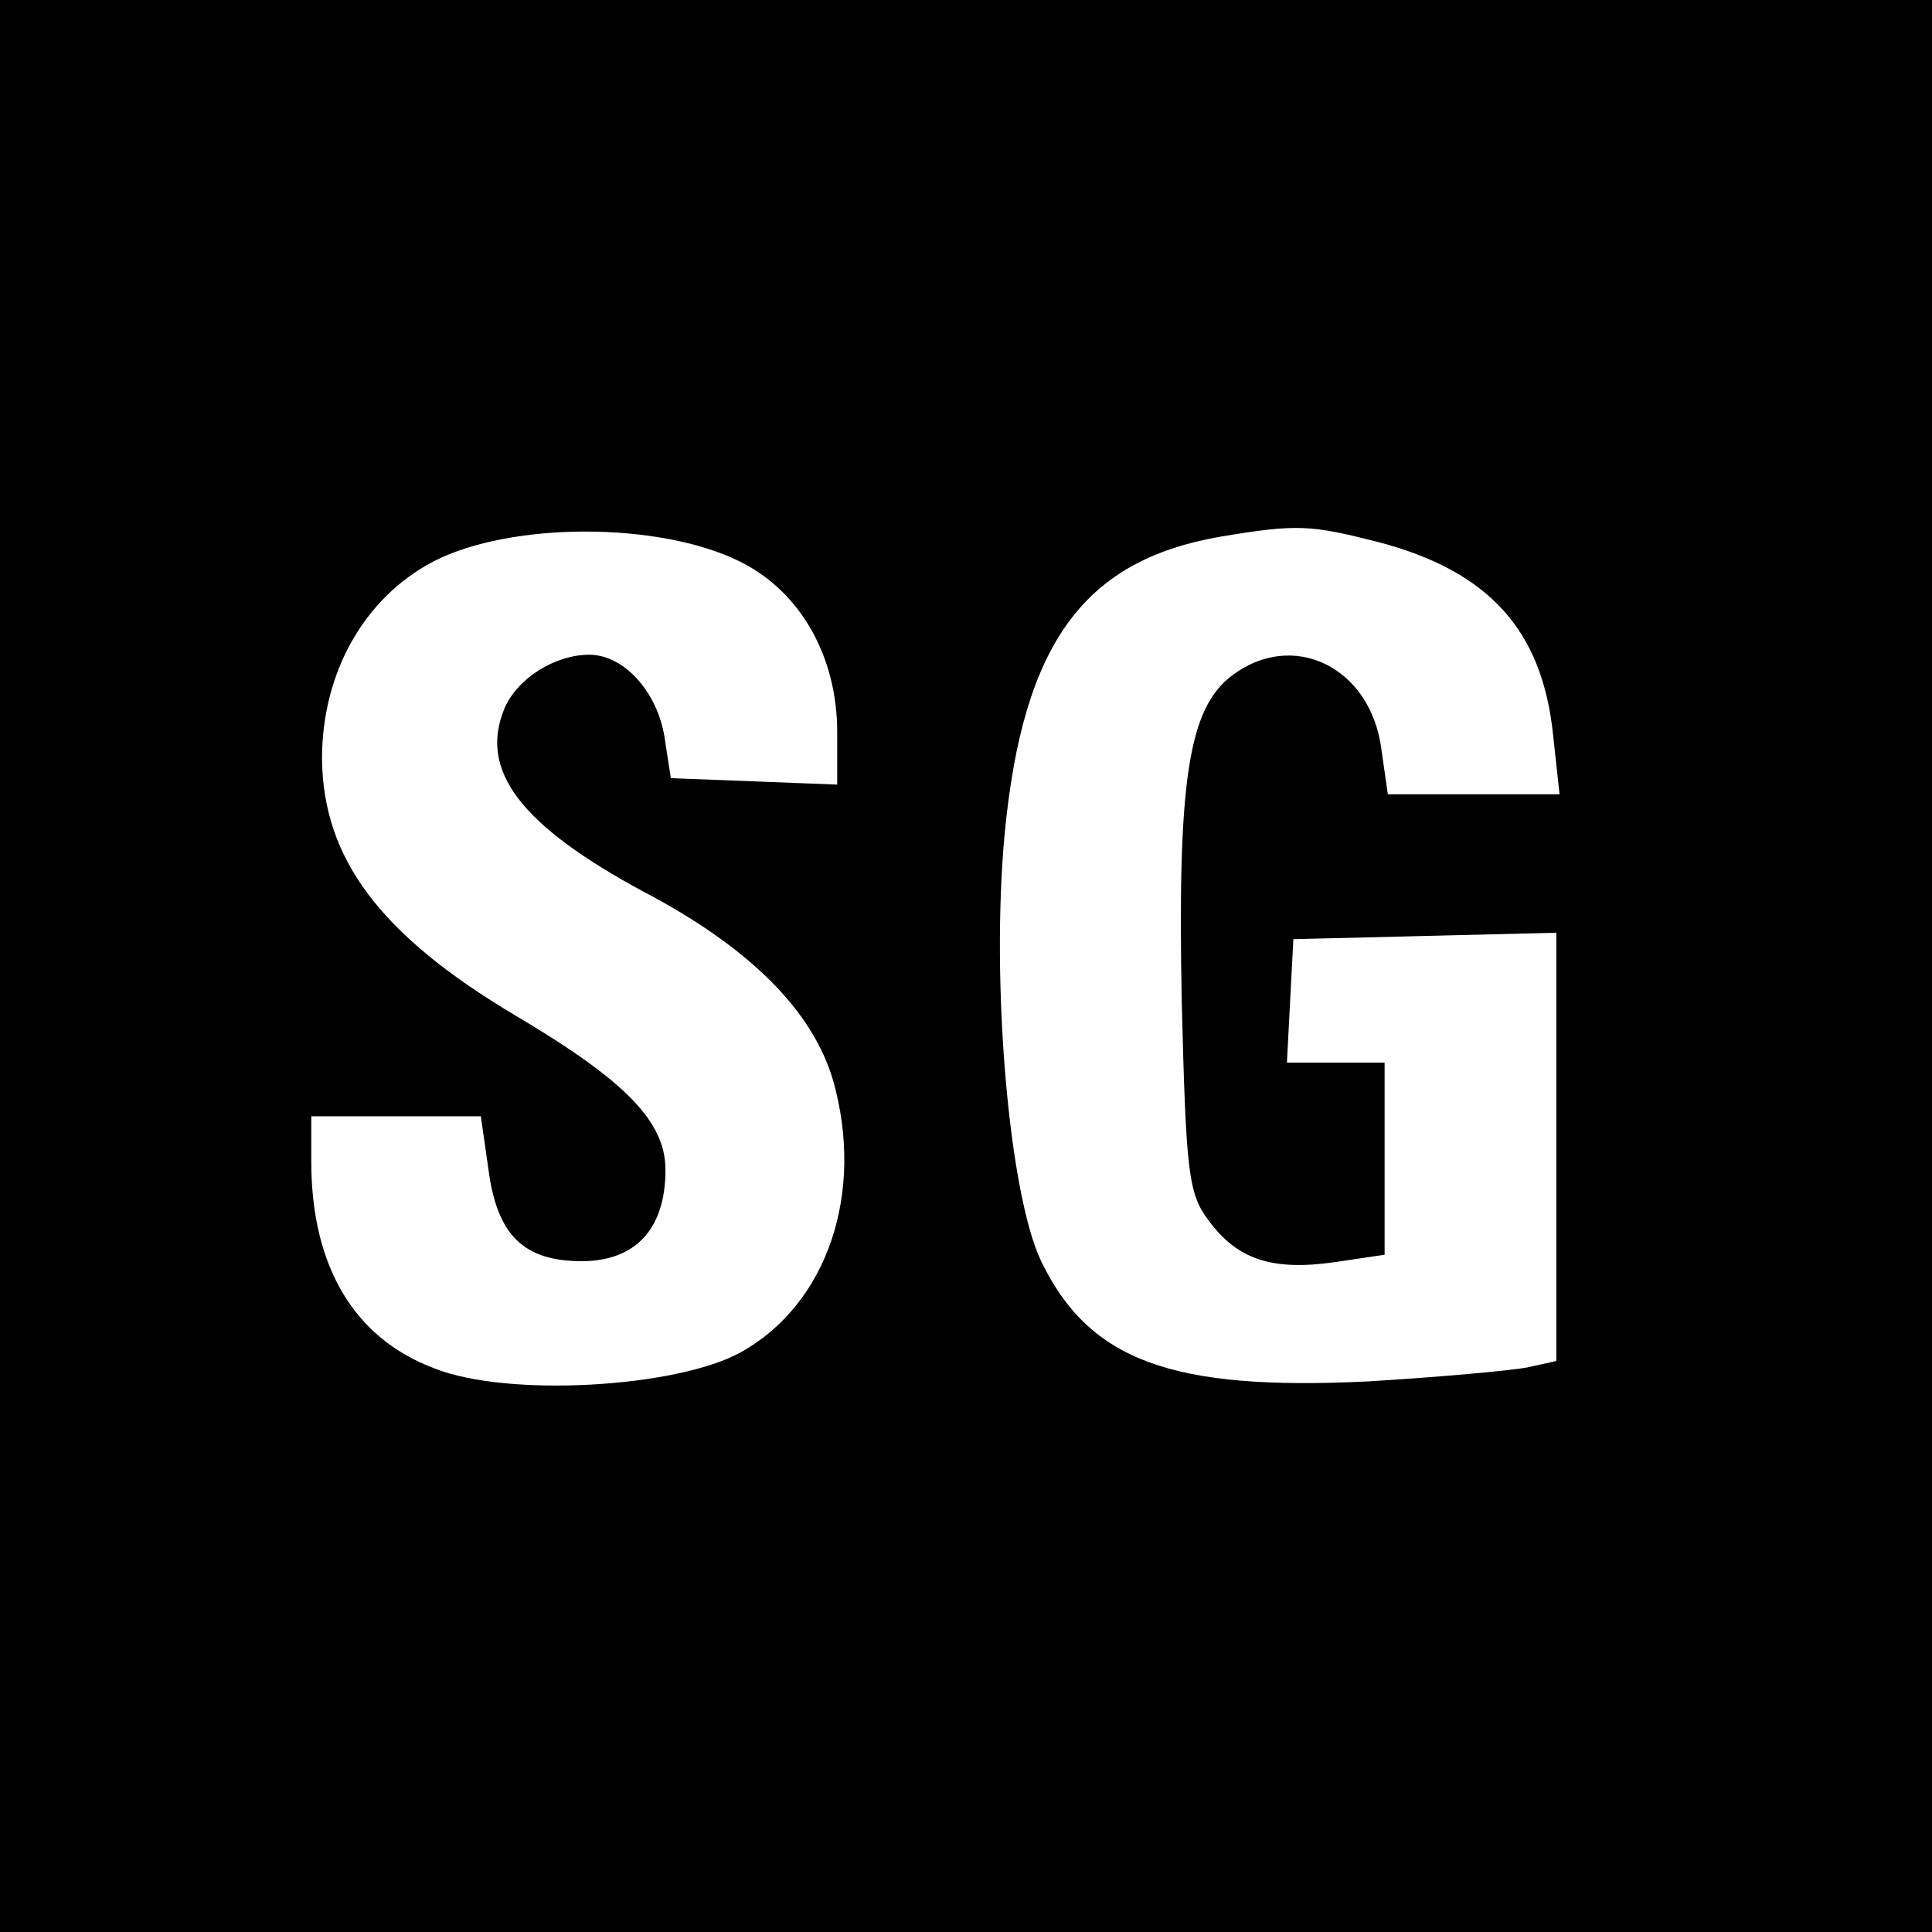 <?xml version="1.0" standalone="no"?>
<!DOCTYPE svg PUBLIC "-//W3C//DTD SVG 20010904//EN"
 "http://www.w3.org/TR/2001/REC-SVG-20010904/DTD/svg10.dtd">
<svg version="1.0" xmlns="http://www.w3.org/2000/svg"
 width="180pt" height="180pt" viewBox="0 0 180 180"
 preserveAspectRatio="xMidYMid meet">
<g transform="translate(0,180) scale(0.1,-0.1)"
fill="#000000" stroke="none">
<path d="M0 900 l0 -900 900 0 900 0 0 900 0 900 -900 0 -900 0 0 -900z m689
377 c57 -28 91 -89 91 -159 l0 -49 -77 3 -78 3 -6 39 c-7 42 -38 76 -70 76
-32 0 -67 -22 -79 -50 -24 -58 15 -109 130 -171 99 -52 157 -111 176 -175 30
-105 -5 -209 -86 -254 -60 -33 -217 -42 -285 -15 -75 28 -115 95 -115 193 l0
42 79 0 79 0 7 -49 c8 -62 33 -86 87 -86 50 0 78 30 78 85 0 45 -37 83 -140
144 -126 75 -179 146 -180 239 0 80 39 150 104 184 72 37 210 37 285 0z m595
18 c103 -27 153 -82 163 -180 l6 -55 -80 0 -80 0 -6 42 c-10 77 -83 112 -140
68 -40 -31 -50 -99 -46 -303 4 -159 6 -179 25 -204 27 -37 60 -47 117 -39 l47
7 0 90 0 89 -45 0 -46 0 3 58 3 57 123 3 122 3 0 -200 0 -199 -27 -6 c-16 -3
-82 -9 -148 -13 -183 -9 -260 19 -305 112 -30 63 -47 259 -34 398 17 178 74
255 201 277 72 12 84 11 147 -5z"/>
</g>
</svg>
